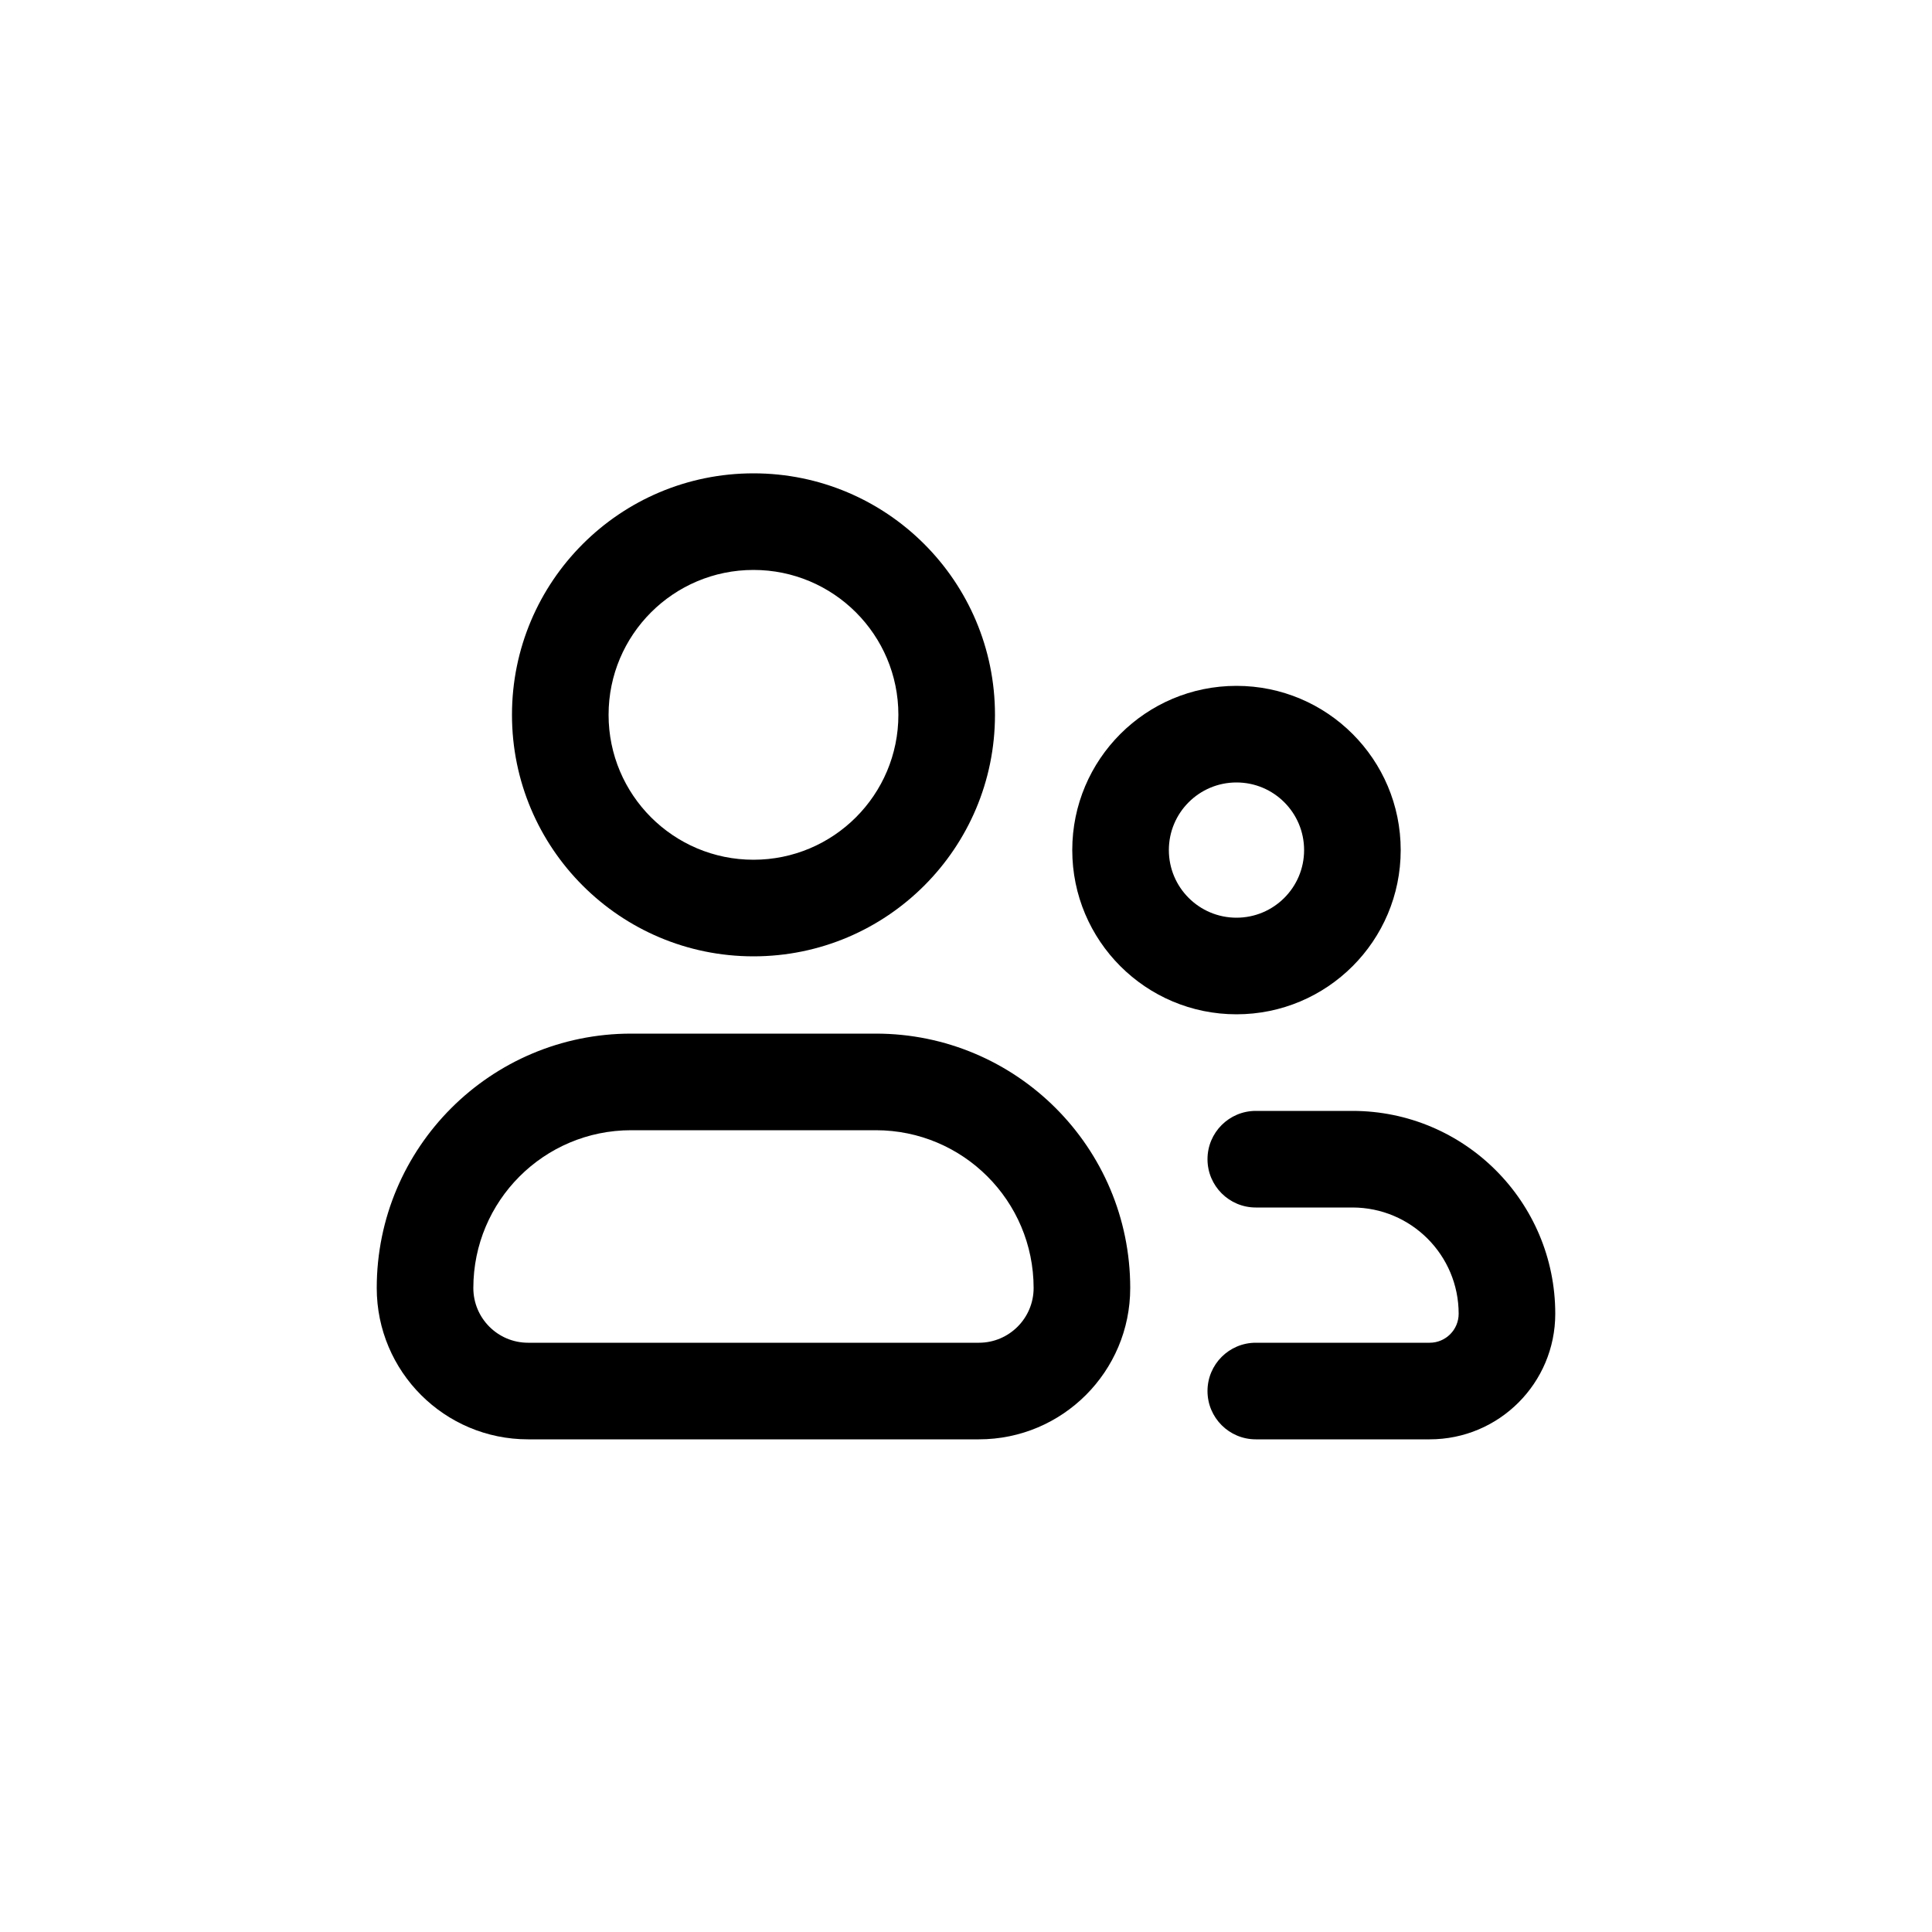 <svg viewBox="0 0 100 100" xmlns="http://www.w3.org/2000/svg">
	<path fill-rule="evenodd" clip-rule="evenodd" d="M19.5 66.667C19.5 59.395 25.395 53.5 32.667 53.5H45.333C52.605 53.5 58.5 59.395 58.5 66.667C58.5 70.993 54.993 74.5 50.667 74.5H27.333C23.007 74.5 19.5 70.993 19.5 66.667ZM32.667 58.5C28.156 58.5 24.5 62.156 24.5 66.667C24.5 68.231 25.768 69.5 27.333 69.5H50.667C52.231 69.5 53.5 68.231 53.5 66.667C53.5 62.156 49.844 58.5 45.333 58.5H32.667Z" fill="#000"/>
	<path fill-rule="evenodd" clip-rule="evenodd" d="M62.5 60C62.5 58.619 63.619 57.5 65 57.5H70C75.799 57.5 80.5 62.201 80.5 68C80.5 71.59 77.59 74.5 74 74.5H65C63.619 74.5 62.5 73.381 62.5 72C62.5 70.619 63.619 69.5 65 69.5H74C74.828 69.5 75.5 68.828 75.5 68C75.5 64.962 73.038 62.5 70 62.5H65C63.619 62.5 62.5 61.381 62.5 60Z" fill="#000"/>
	<path fill-rule="evenodd" clip-rule="evenodd" d="M39 29.5C34.858 29.5 31.5 32.858 31.5 37C31.5 41.142 34.858 44.5 39 44.5C43.142 44.5 46.5 41.142 46.5 37C46.5 32.858 43.142 29.5 39 29.5ZM26.5 37C26.5 30.096 32.096 24.5 39 24.5C45.904 24.5 51.5 30.096 51.5 37C51.5 43.904 45.904 49.5 39 49.5C32.096 49.5 26.5 43.904 26.5 37Z" fill="#000"/>
	<path fill-rule="evenodd" clip-rule="evenodd" d="M64 40.5C62.067 40.5 60.5 42.067 60.5 44C60.5 45.933 62.067 47.5 64 47.5C65.933 47.5 67.5 45.933 67.5 44C67.5 42.067 65.933 40.5 64 40.5ZM55.5 44C55.5 39.306 59.306 35.5 64 35.5C68.694 35.5 72.5 39.306 72.5 44C72.5 48.694 68.694 52.5 64 52.5C59.306 52.5 55.5 48.694 55.5 44Z" fill="#000"/>
</svg>
